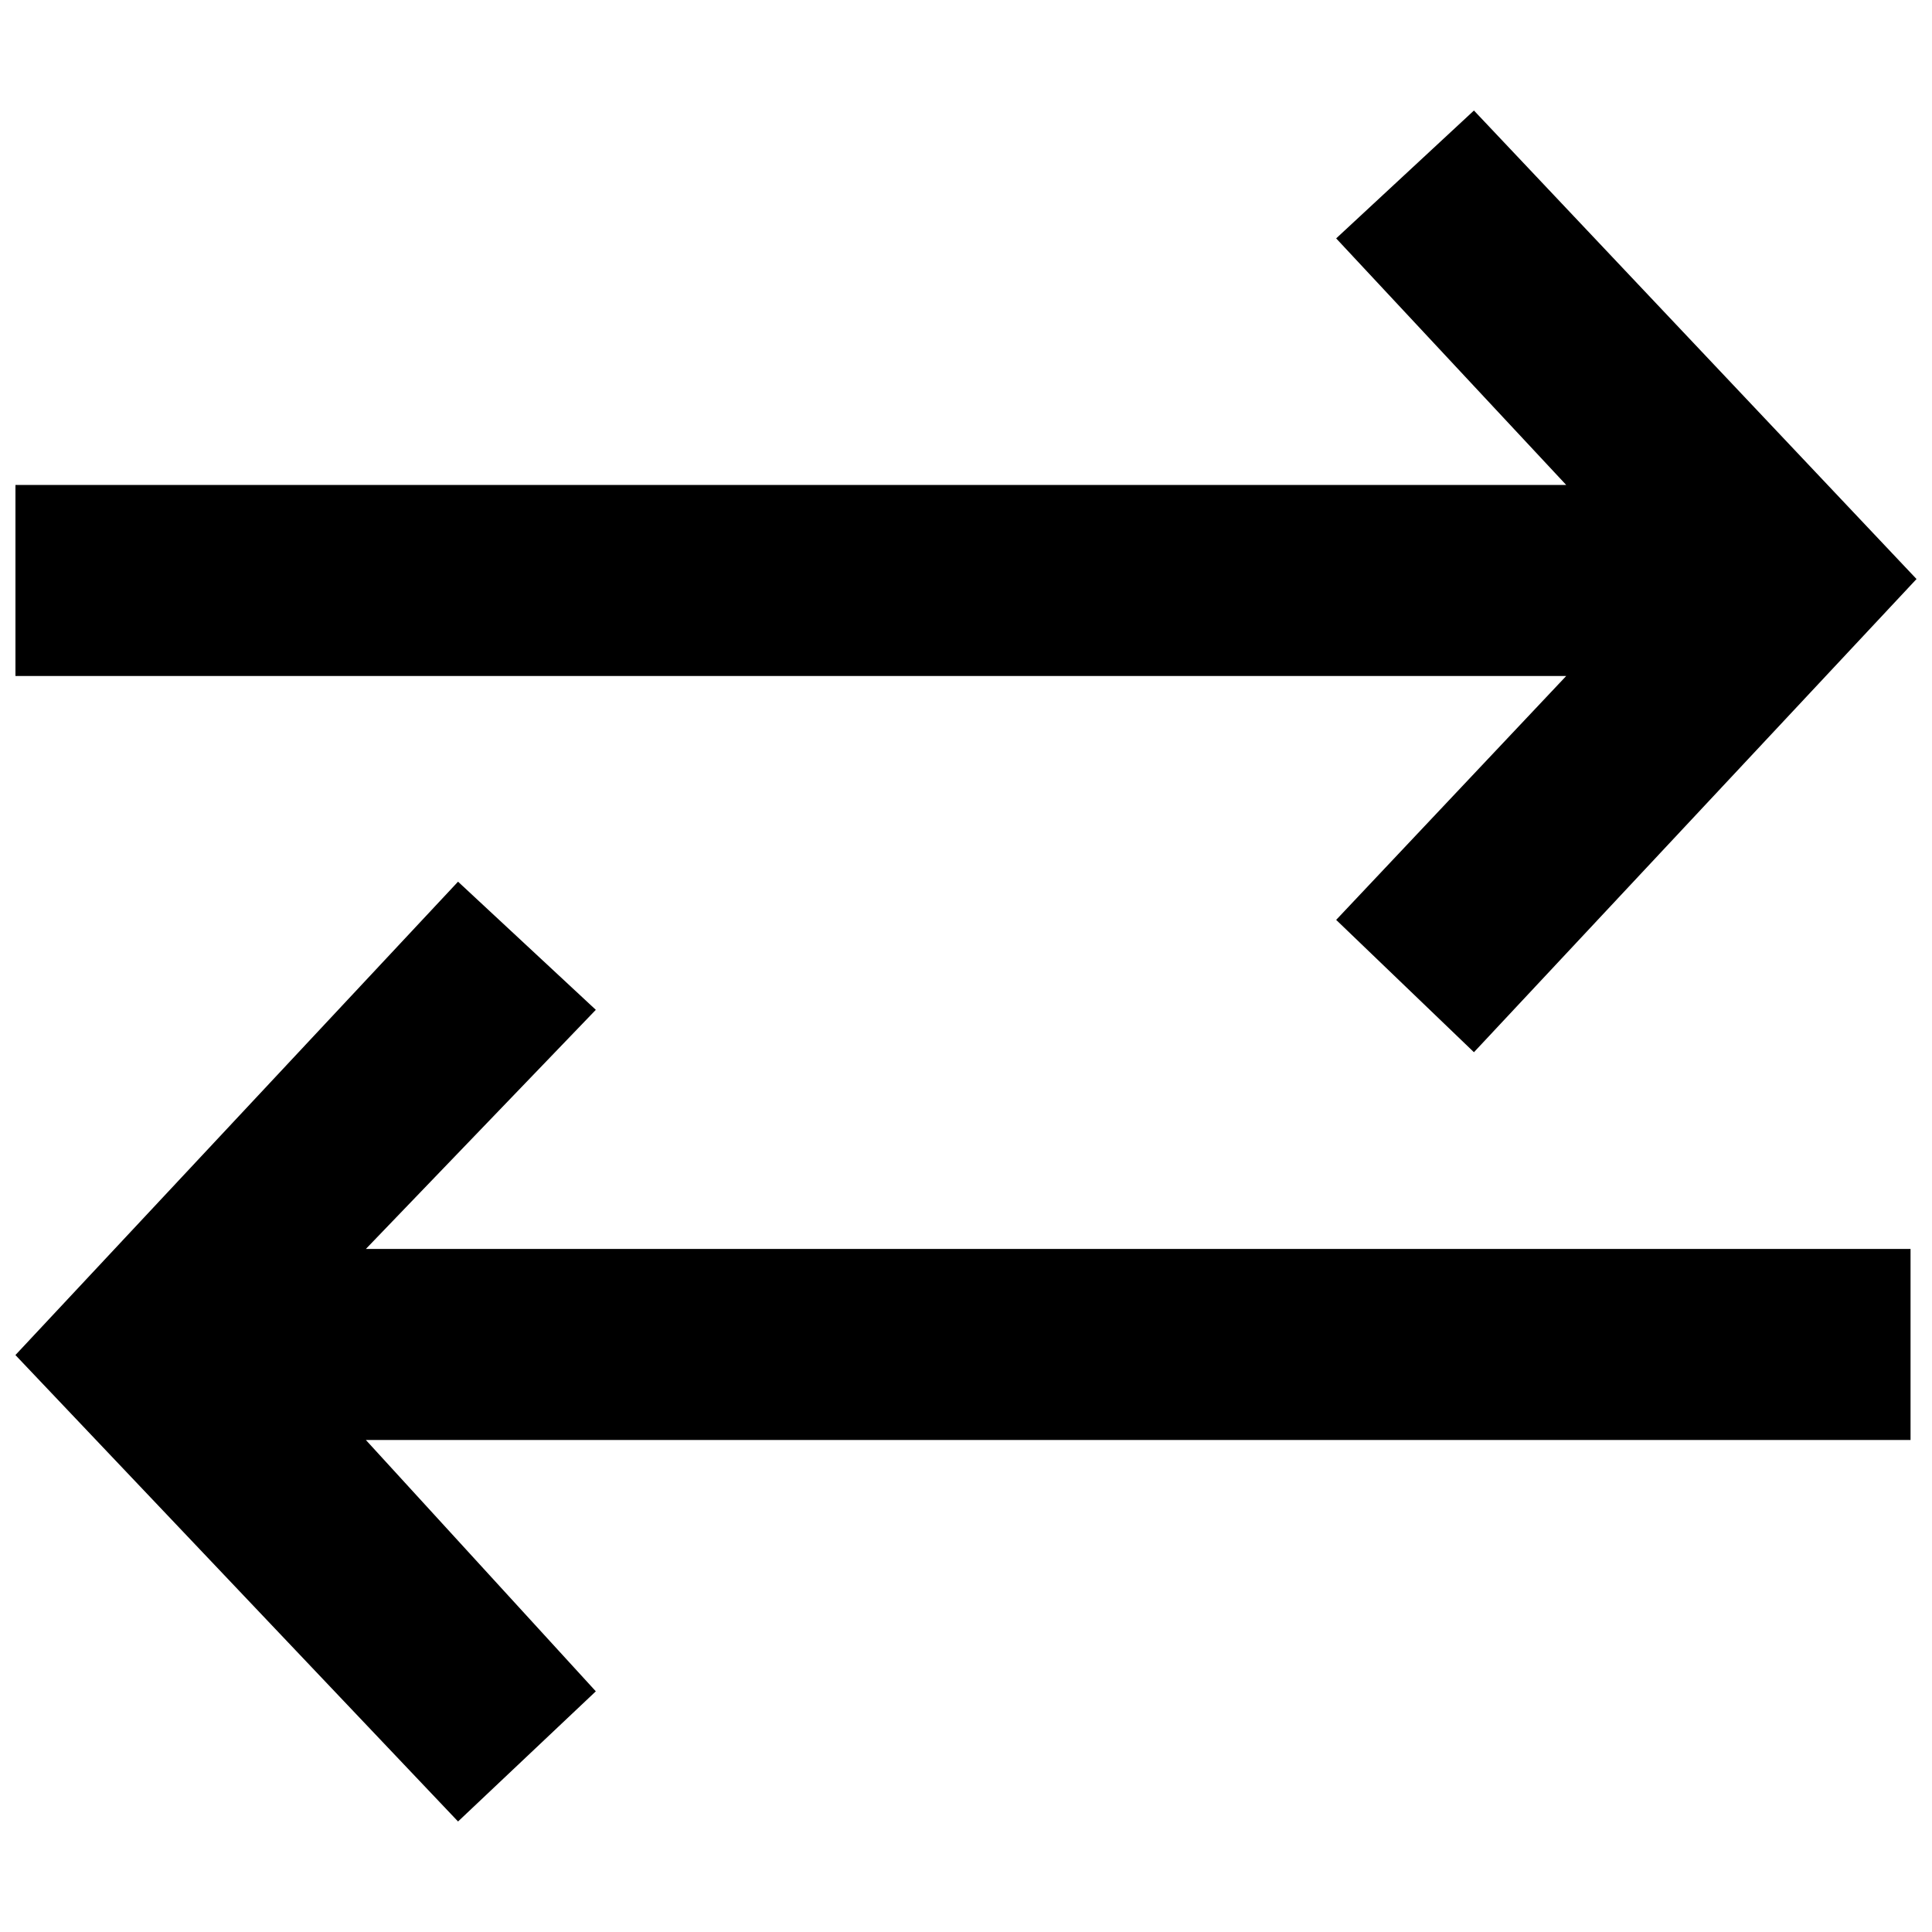 <?xml version="1.0" encoding="UTF-8"?>
<!-- Uploaded to: ICON Repo, www.svgrepo.com, Generator: ICON Repo Mixer Tools -->
<svg width="800px" height="800px" version="1.1" viewBox="144 144 512 512" xmlns="http://www.w3.org/2000/svg">
 <defs>
  <clipPath id="a">
   <path d="m148.09 173h503.81v454h-503.81z"/>
  </clipPath>
 </defs>
 <g clip-path="url(#a)">
  <path d="m534.61 422.85 117.29-125.4-117.29-124.16-36.512 33.887 60.969 65.348h-410.97v50.617h410.97l-60.969 64.637zm-232.71 169.37-60.945-66.613h409.36v-50.617h-409.36l60.945-63.375-36.512-33.961-117.3 125.45 117.3 123.61z" fill-rule="evenodd"/>
 </g>
</svg>